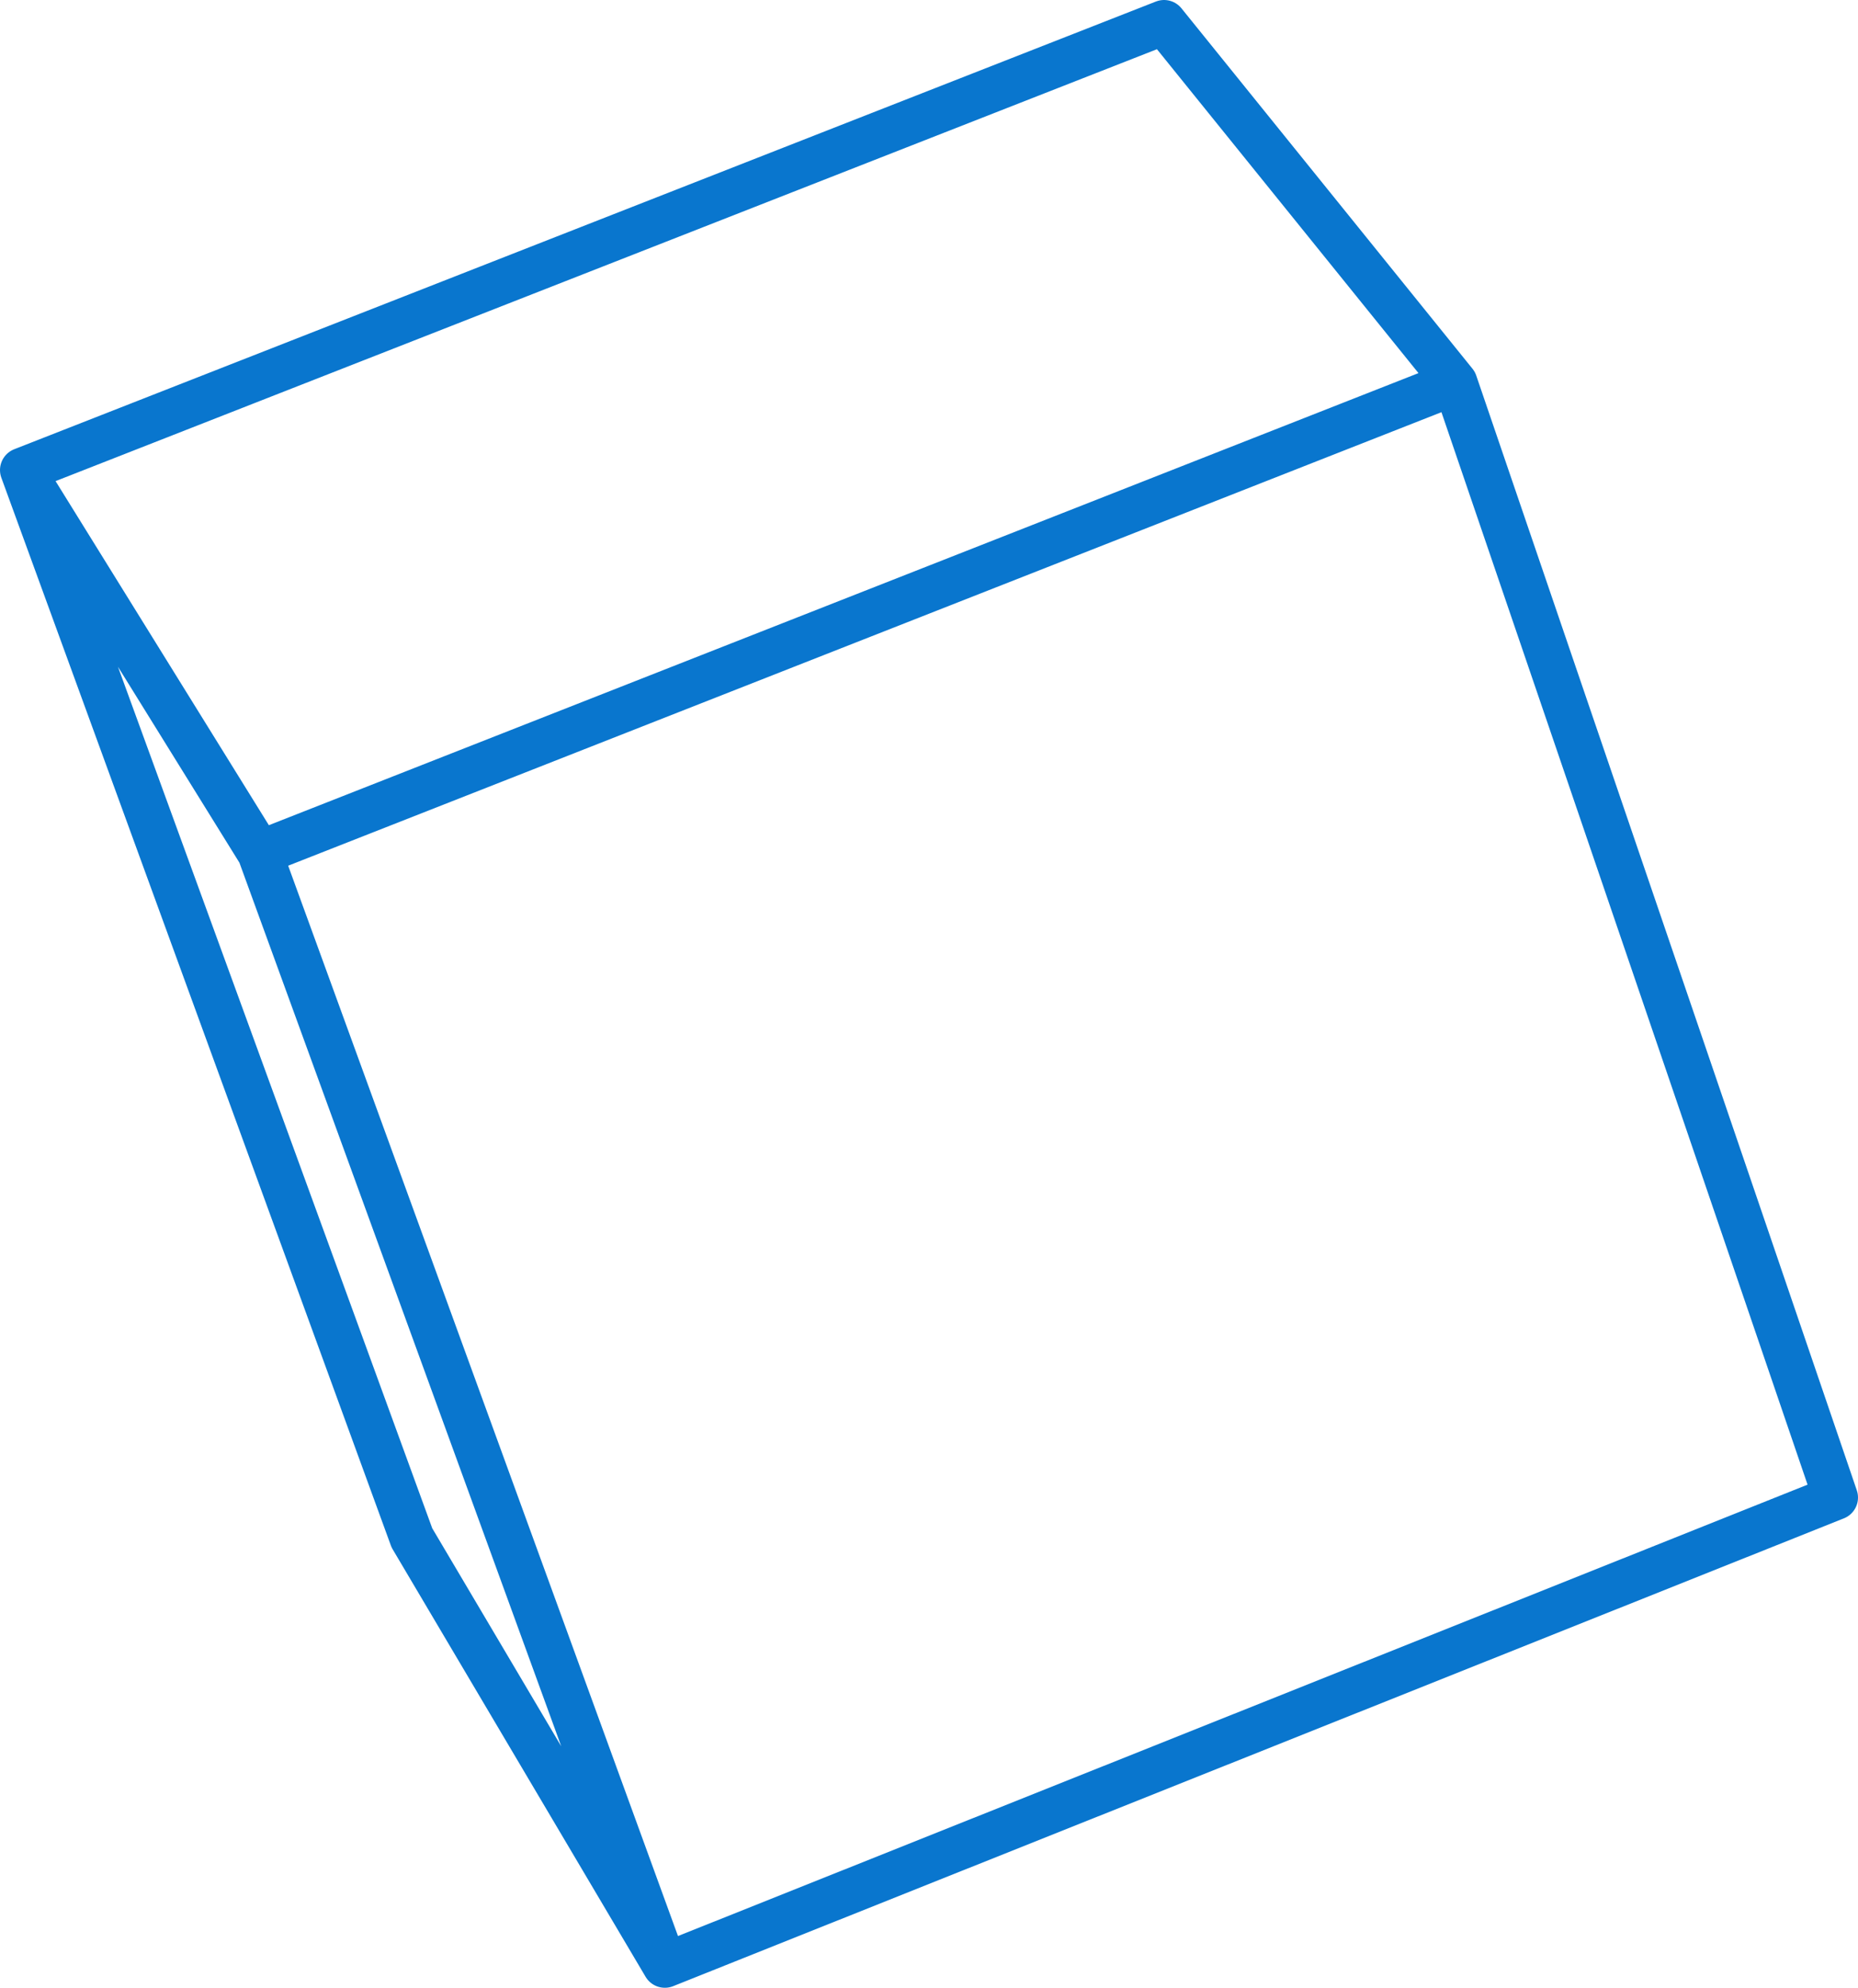 <?xml version="1.0" encoding="UTF-8" standalone="no"?>
<svg xmlns:xlink="http://www.w3.org/1999/xlink" height="44.4px" width="41.5px" xmlns="http://www.w3.org/2000/svg">
  <g transform="matrix(1.0, 0.0, 0.0, 1.0, 20.6, 22.2)">
    <path d="M11.9 -13.65 L20.4 11.25 -5.75 21.7 -11.4 12.15 -20.1 -11.7 5.4 -21.7 11.9 -13.65 -14.8 -3.15 -5.75 21.7 M-20.1 -11.7 L-14.8 -3.15" fill="none" stroke="#0976ce" stroke-linecap="round" stroke-linejoin="round" stroke-width="1.0"/>
  </g>
</svg>
